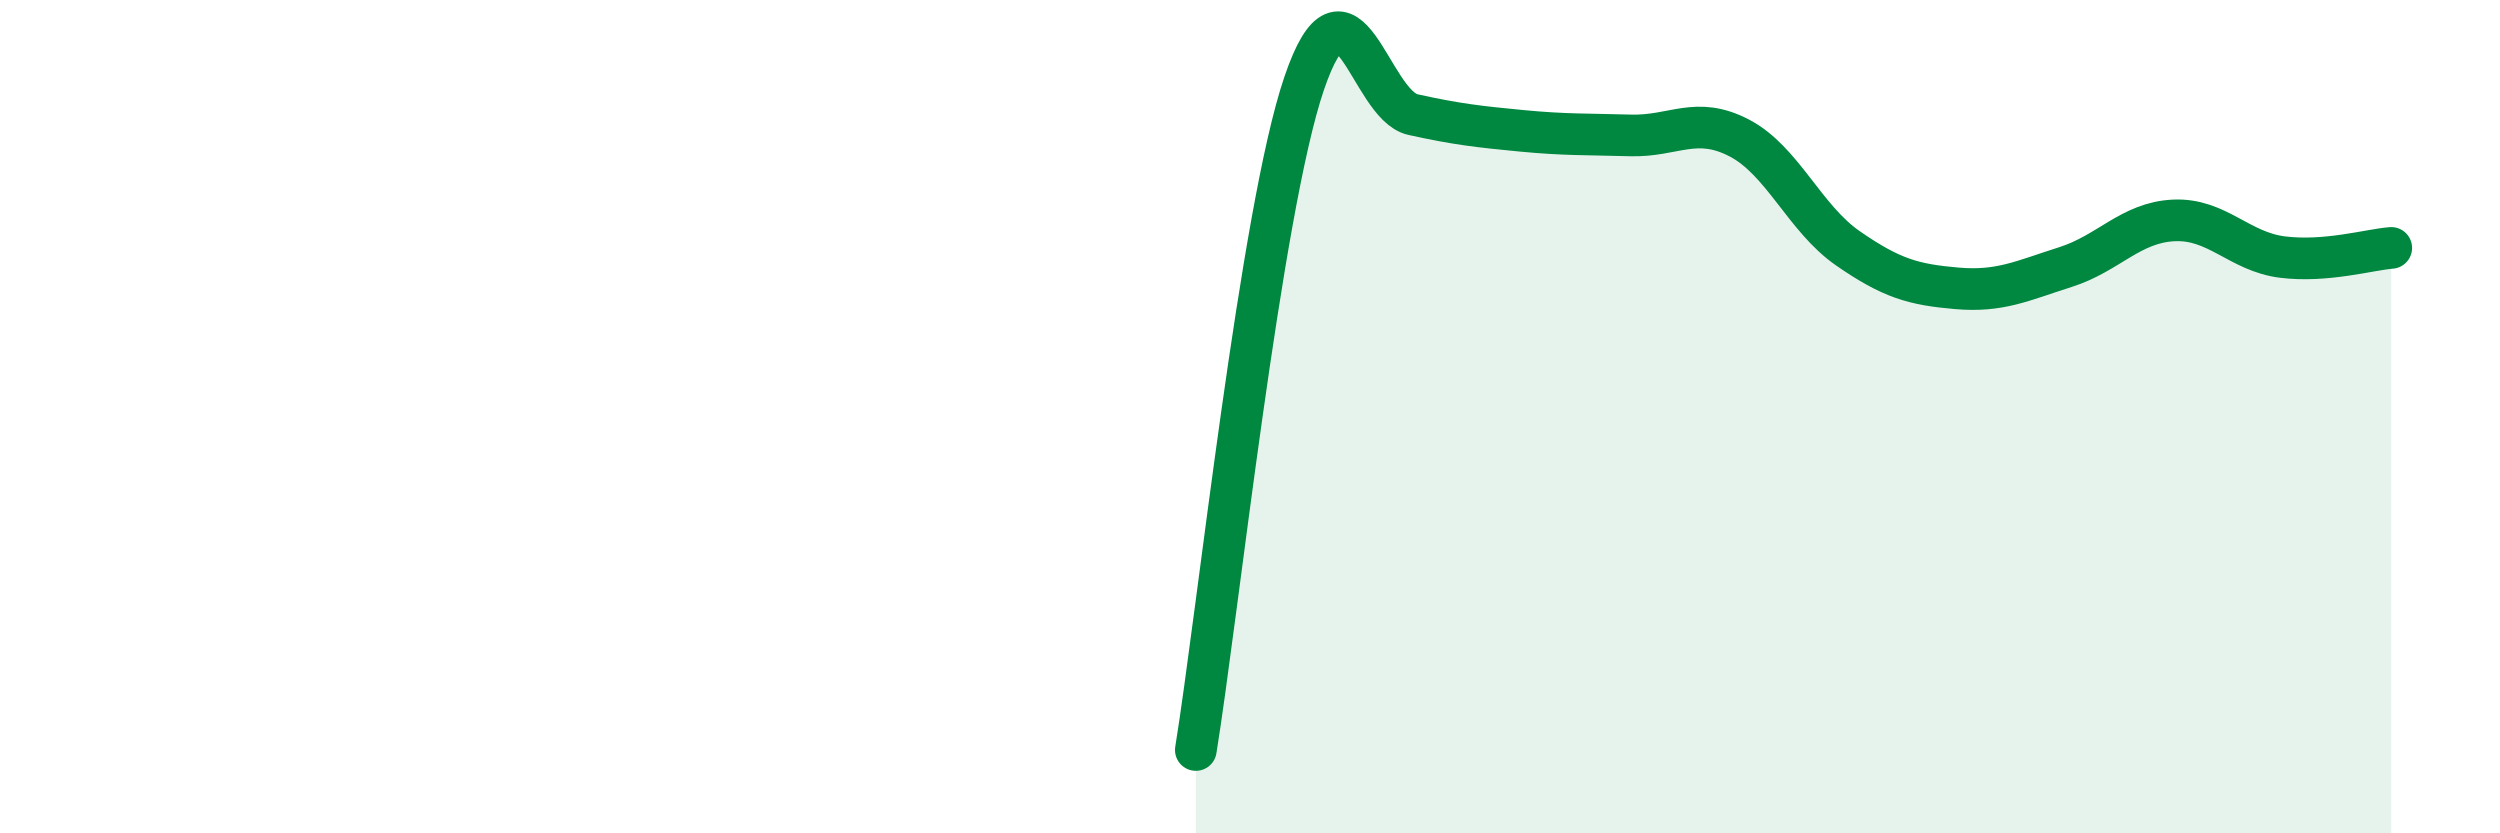 
    <svg width="60" height="20" viewBox="0 0 60 20" xmlns="http://www.w3.org/2000/svg">
      <path
        d="M 28.7,18 C 29.22,14.8 30.26,5.05 31.3,2 C 32.34,-1.05 32.87,2.52 33.91,2.75 C 34.95,2.98 35.48,3.04 36.52,3.14 C 37.56,3.24 38.09,3.22 39.13,3.25 C 40.17,3.28 40.7,2.77 41.74,3.31 C 42.78,3.85 43.31,5.24 44.35,5.96 C 45.39,6.68 45.92,6.83 46.96,6.92 C 48,7.01 48.53,6.74 49.57,6.41 C 50.61,6.08 51.13,5.34 52.17,5.29 C 53.21,5.24 53.74,6.04 54.78,6.17 C 55.82,6.3 56.87,5.99 57.39,5.95L57.39 20L28.7 20Z"
        fill="#008740"
        opacity="0.1"
        stroke-linecap="round"
        stroke-linejoin="round"
      />
      <path
        d="M 28.7,18 C 29.22,14.8 30.26,5.05 31.3,2 C 32.34,-1.05 32.87,2.52 33.91,2.75 C 34.95,2.98 35.48,3.04 36.52,3.14 C 37.56,3.24 38.09,3.22 39.13,3.25 C 40.17,3.28 40.7,2.77 41.74,3.31 C 42.78,3.85 43.31,5.24 44.35,5.96 C 45.39,6.68 45.92,6.83 46.96,6.92 C 48,7.01 48.53,6.74 49.57,6.41 C 50.61,6.08 51.13,5.34 52.17,5.29 C 53.21,5.24 53.74,6.04 54.78,6.17 C 55.82,6.3 56.87,5.99 57.39,5.95"
        stroke="#008740"
        stroke-width="1"
        fill="none"
        stroke-linecap="round"
        stroke-linejoin="round"
      />
    </svg>
  